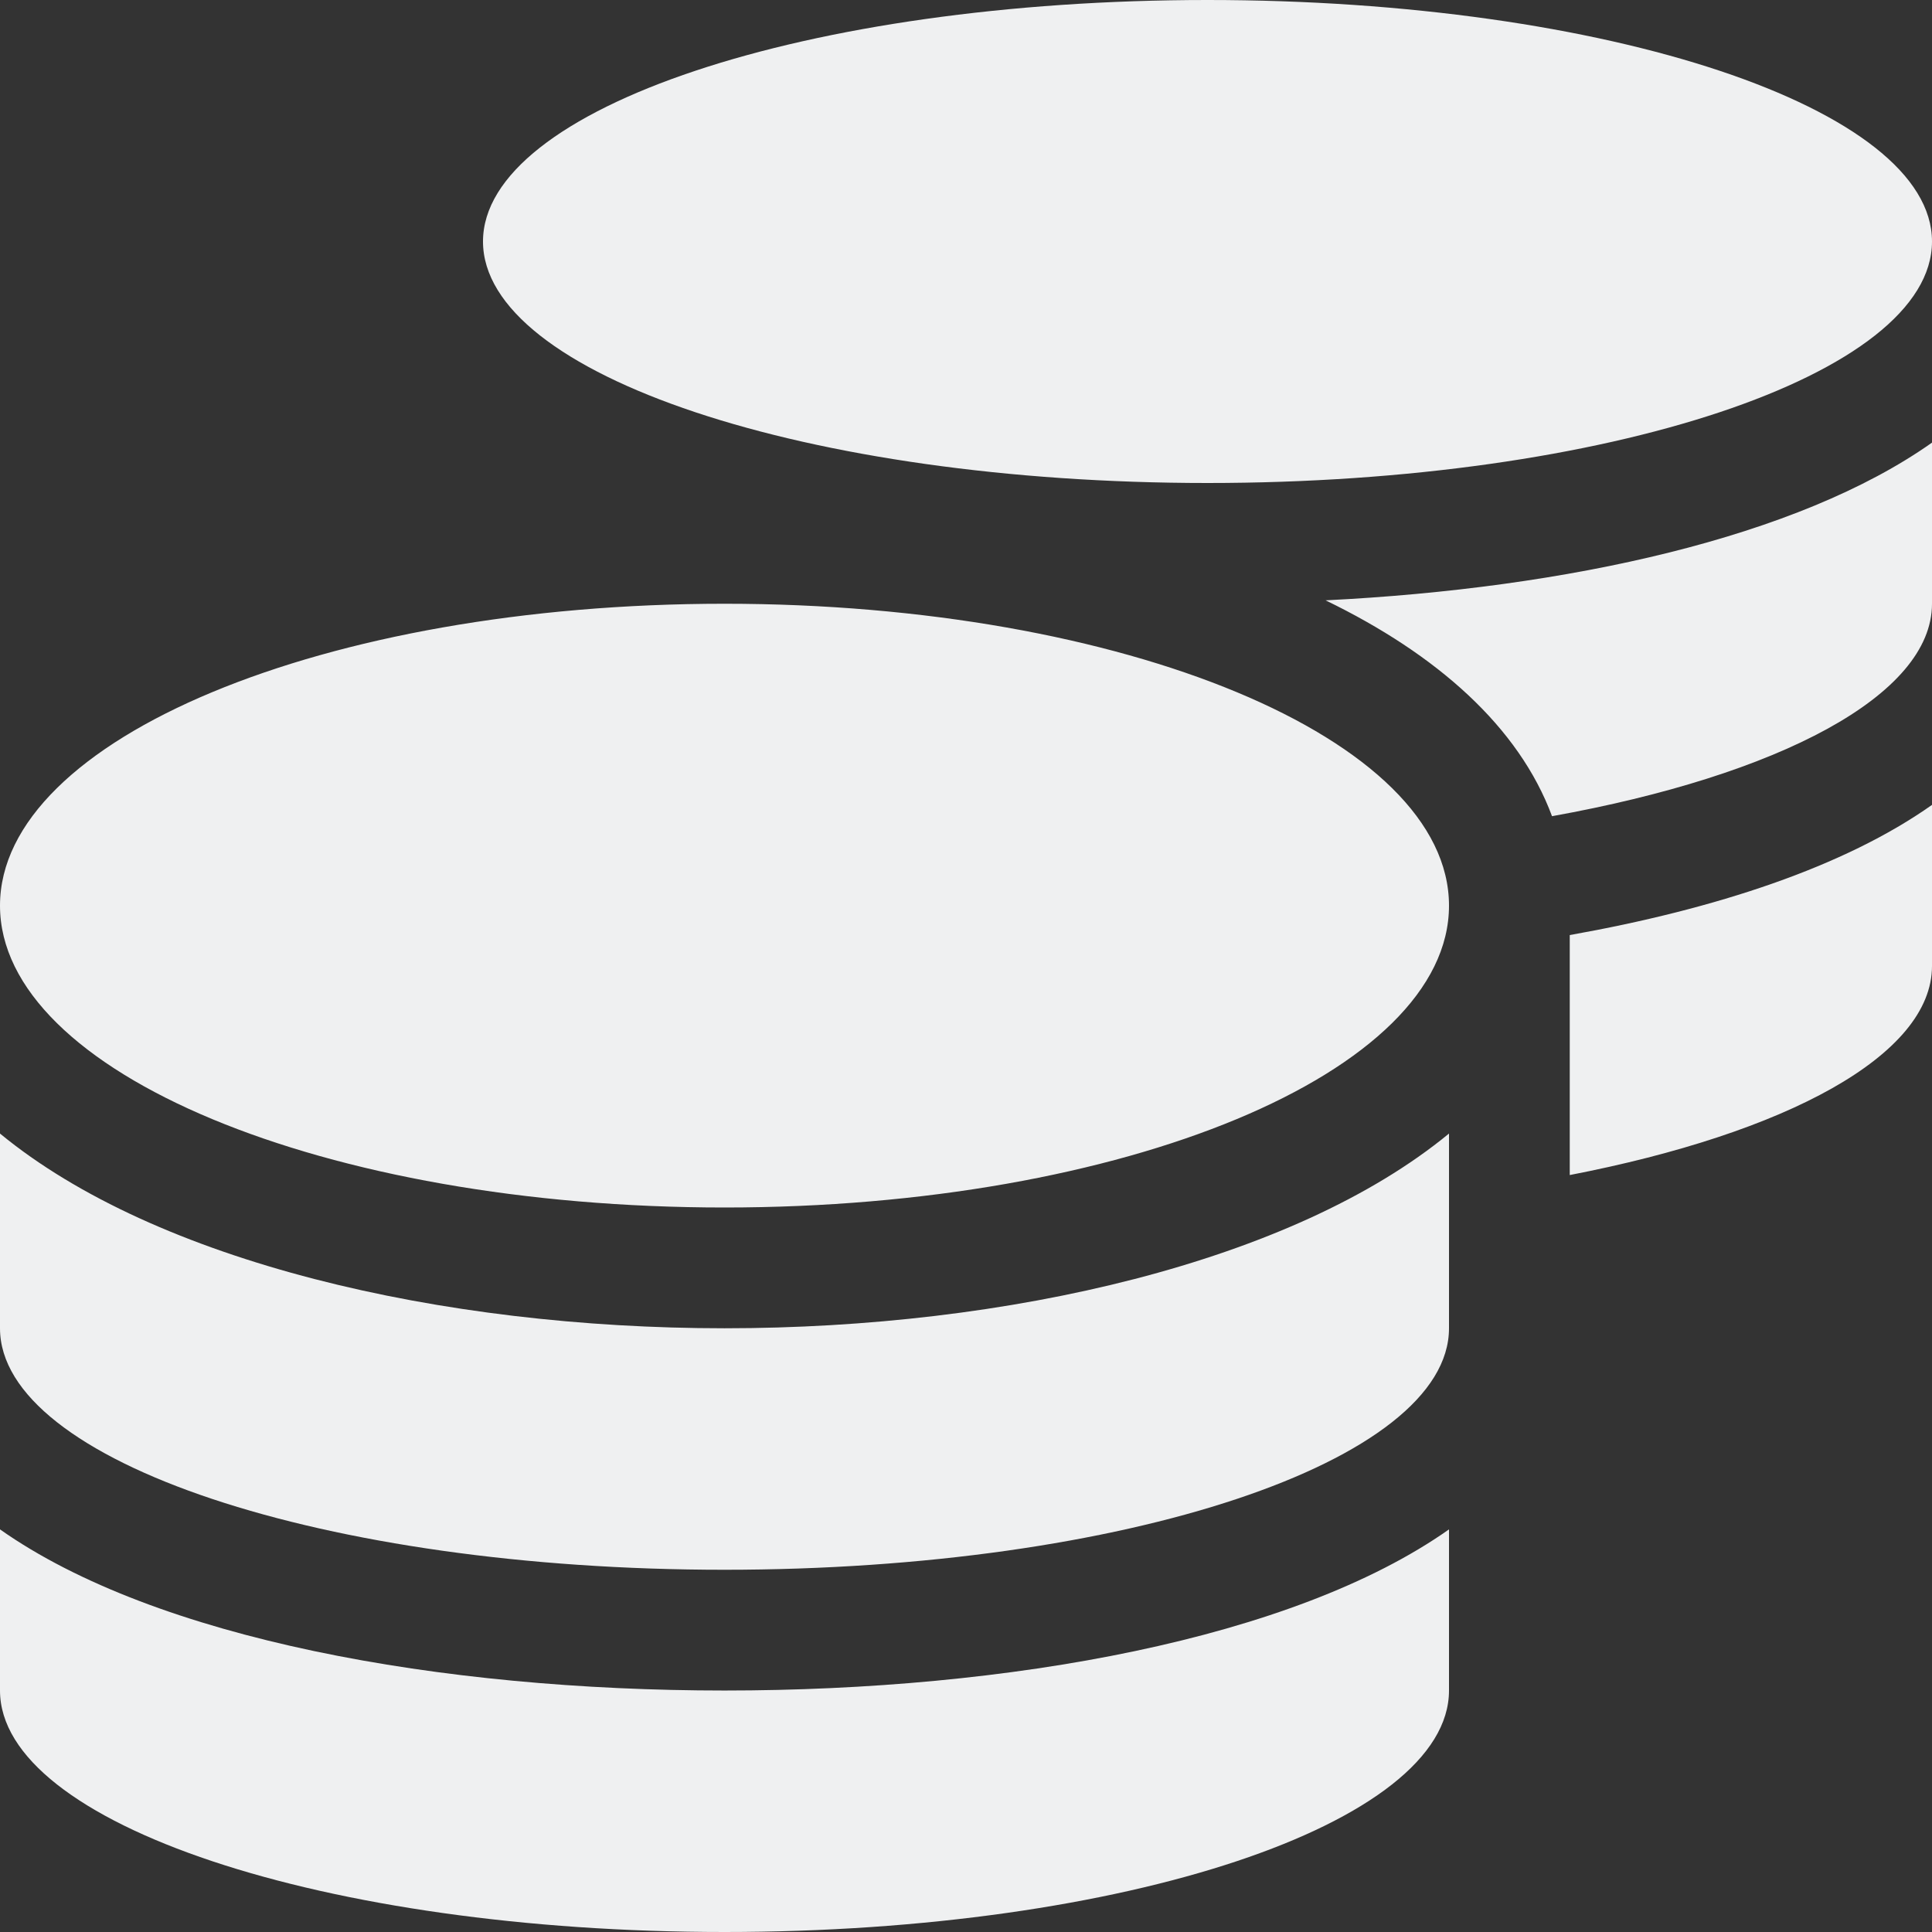<svg xmlns="http://www.w3.org/2000/svg" width="102" height="102" viewBox="0 0 102 102">
  <rect x="0" y="0" width="102" height="102" fill="#333333" stroke="none"/>
  <path id="coins-solid" d="M0,80.744V89.25C0,96.283,17.133,102,38.25,102S76.5,96.283,76.5,89.25V80.744c-8.228,5.8-23.269,8.507-38.25,8.507S8.228,86.541,0,80.744ZM63.75,25.5C84.868,25.5,102,19.783,102,12.75S84.868,0,63.75,0,25.5,5.718,25.5,12.75,42.633,25.5,63.75,25.5ZM0,59.846v10.28c0,7.032,17.133,12.75,38.25,12.75S76.5,77.158,76.5,70.125V59.846c-8.228,6.773-23.289,10.28-38.25,10.28S8.228,66.619,0,59.846Zm82.875,2.191C94.291,59.826,102,55.722,102,51V42.494c-4.622,3.267-11.415,5.5-19.125,6.873ZM38.25,31.875C17.133,31.875,0,39.007,0,47.813S17.133,63.75,38.25,63.75,76.5,56.618,76.5,47.813,59.367,31.875,38.25,31.875ZM81.939,43.091C93.892,40.94,102,36.716,102,31.875V23.368c-7.072,5-19.225,7.69-32.015,8.327C75.863,34.545,80.186,38.37,81.939,43.091Z" fill="#eff0f1"/>
</svg>
